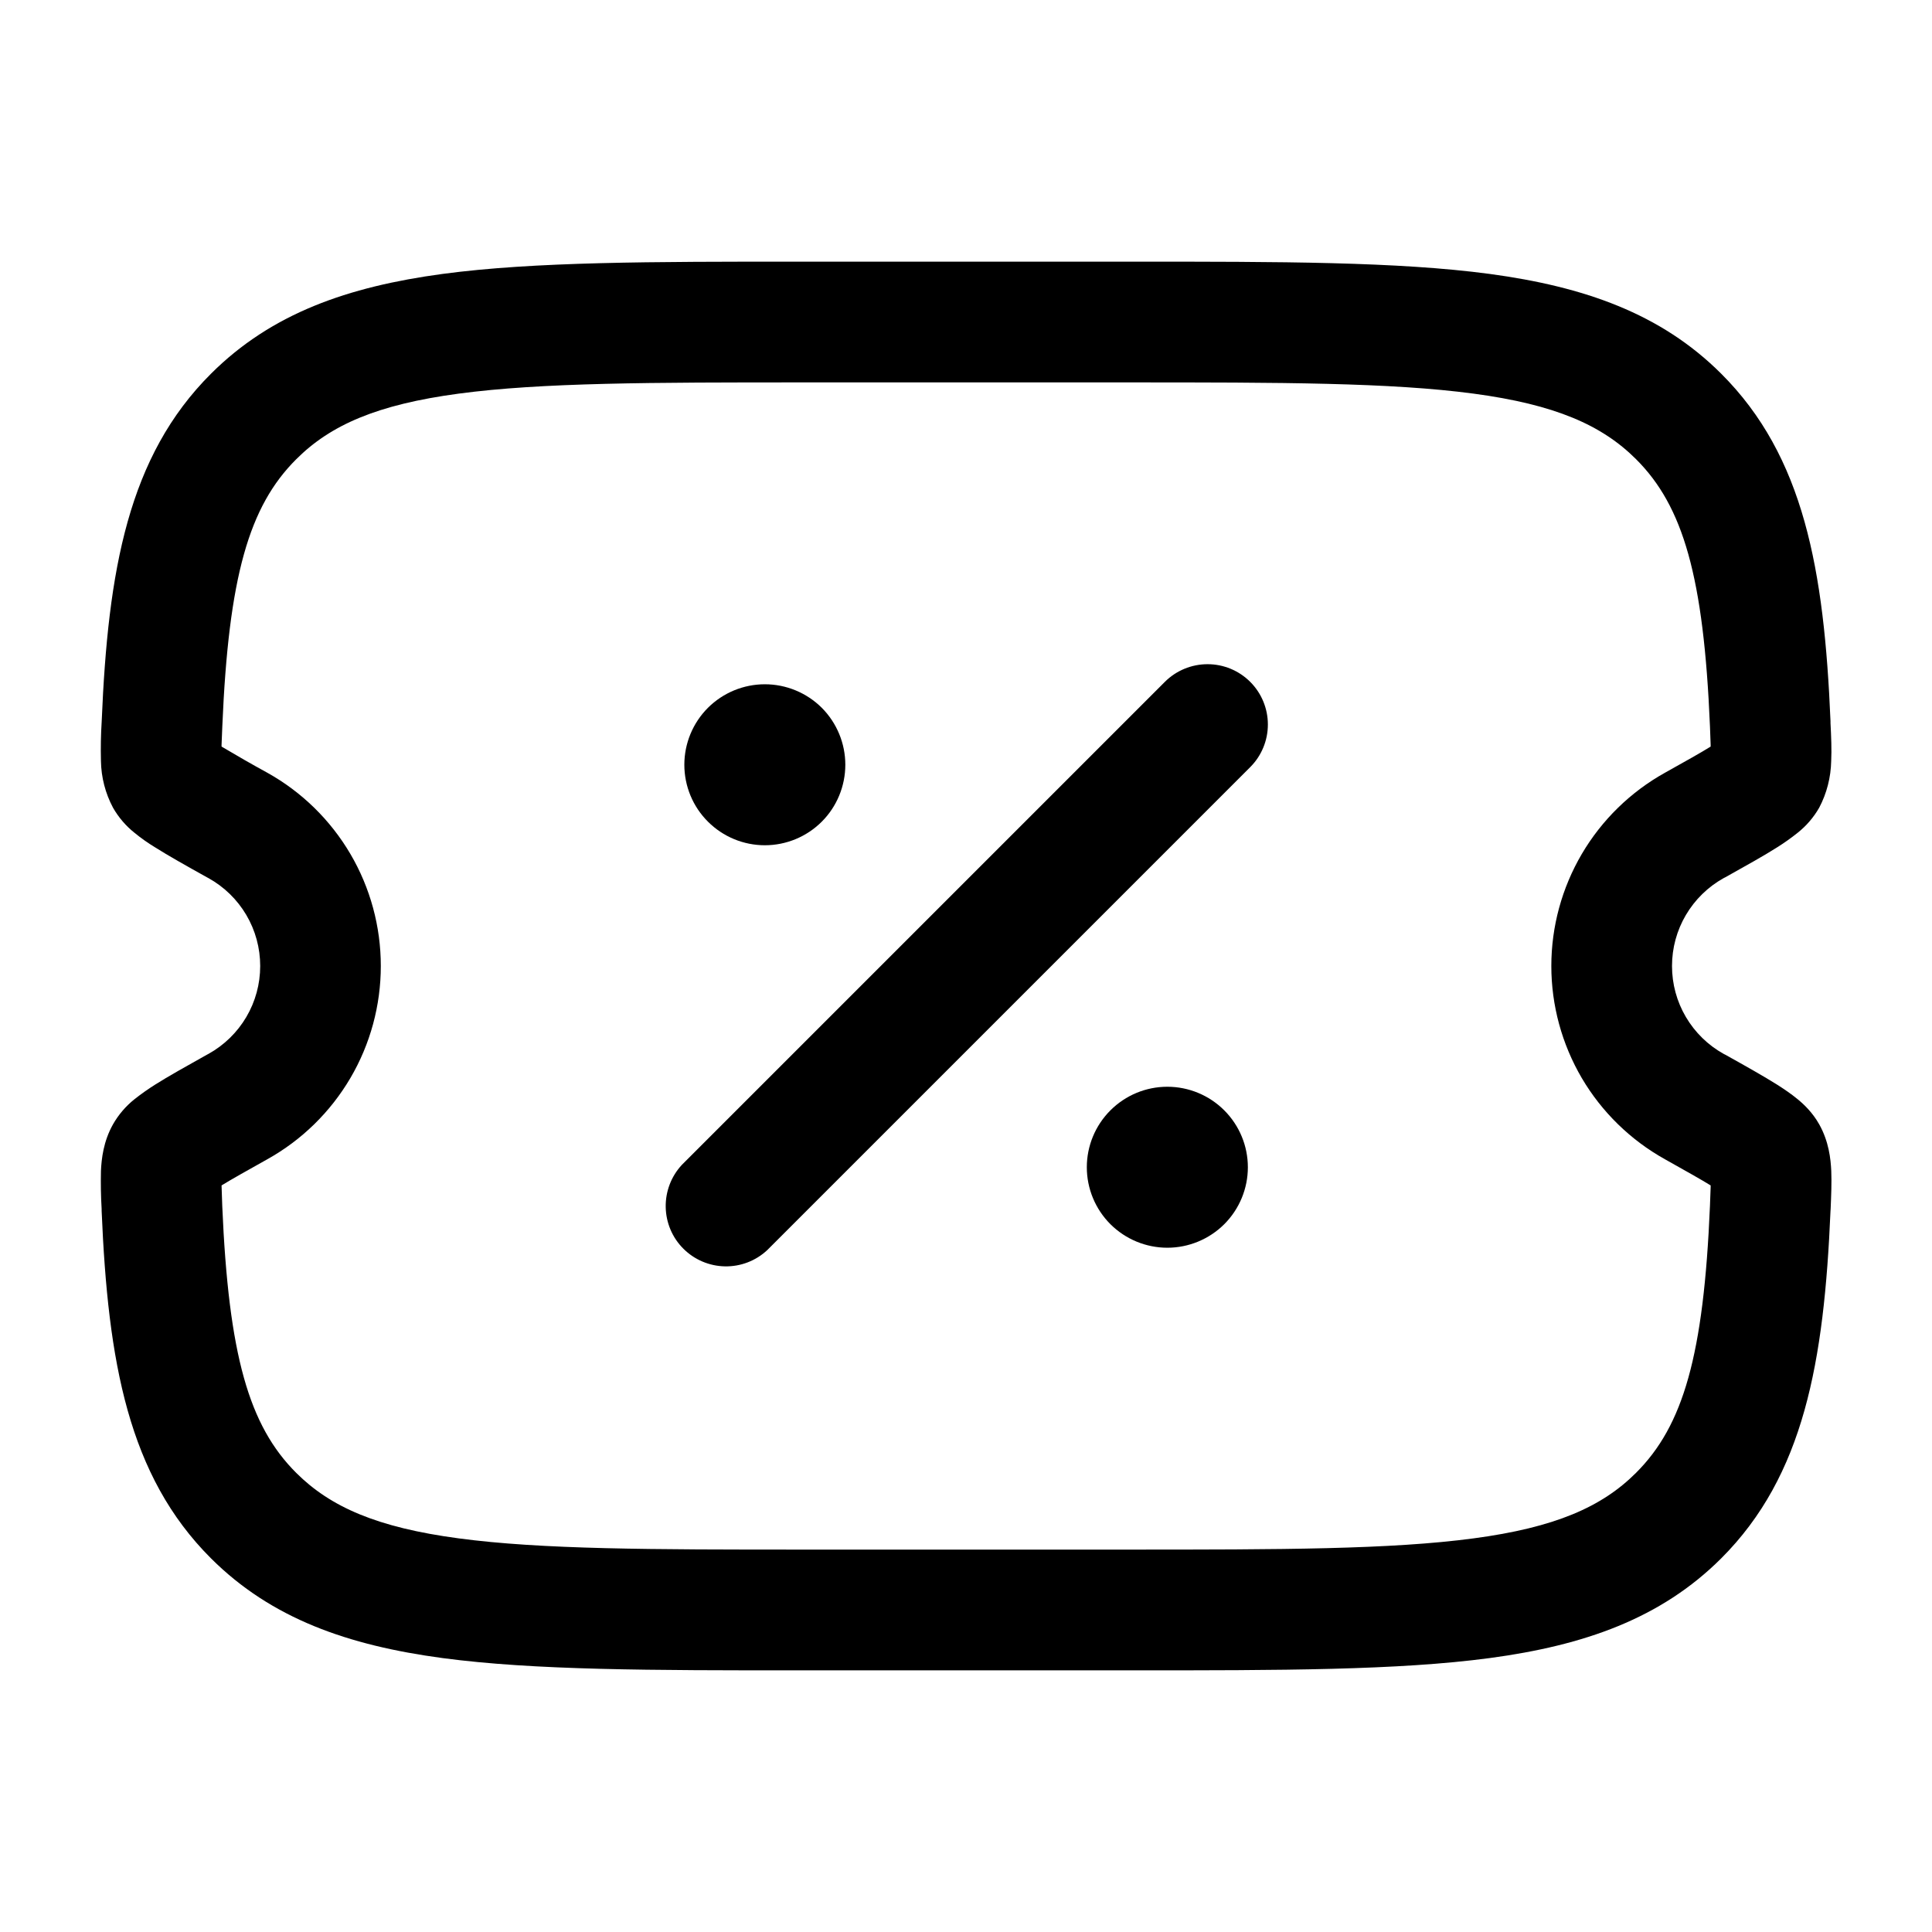 <svg width="28" height="28" viewBox="0 0 28 28" fill="none" xmlns="http://www.w3.org/2000/svg">
<path fill-rule="evenodd" clip-rule="evenodd" d="M11.596 3.792H16.405C18.555 3.792 20.258 3.792 21.59 3.97C22.959 4.155 24.069 4.542 24.944 5.415C26.146 6.613 26.437 8.261 26.529 10.451V10.479C26.539 10.67 26.547 10.865 26.539 11.03C26.534 11.266 26.475 11.498 26.365 11.706C26.285 11.846 26.178 11.97 26.052 12.07C25.957 12.146 25.858 12.216 25.756 12.28C25.566 12.401 25.307 12.545 25.005 12.714L24.981 12.726C24.754 12.852 24.565 13.037 24.433 13.261C24.301 13.485 24.232 13.74 24.232 14C24.232 14.26 24.301 14.515 24.433 14.739C24.565 14.963 24.754 15.148 24.981 15.274L25.005 15.286C25.308 15.455 25.565 15.6 25.756 15.72C25.855 15.783 25.959 15.853 26.052 15.93C26.139 16.001 26.268 16.121 26.365 16.294C26.505 16.543 26.532 16.795 26.54 16.97C26.547 17.134 26.539 17.33 26.531 17.521L26.529 17.549C26.436 19.738 26.145 21.387 24.944 22.586C24.069 23.458 22.961 23.846 21.59 24.03C20.258 24.208 18.555 24.208 16.405 24.208H11.597C9.447 24.208 7.745 24.208 6.413 24.03C5.042 23.846 3.934 23.458 3.059 22.586C1.857 21.387 1.565 19.739 1.473 17.549V17.521C1.462 17.338 1.459 17.154 1.463 16.97C1.471 16.795 1.498 16.543 1.638 16.294C1.718 16.154 1.824 16.03 1.95 15.93C2.045 15.855 2.144 15.785 2.247 15.72C2.437 15.6 2.696 15.455 2.998 15.286L3.021 15.274C3.248 15.148 3.438 14.963 3.57 14.739C3.702 14.515 3.771 14.26 3.771 14C3.771 13.74 3.702 13.485 3.57 13.261C3.438 13.037 3.248 12.852 3.021 12.726L2.998 12.714C2.695 12.545 2.438 12.401 2.247 12.28C2.143 12.217 2.044 12.147 1.95 12.07C1.824 11.97 1.718 11.846 1.638 11.706C1.527 11.498 1.467 11.266 1.463 11.03C1.458 10.837 1.462 10.644 1.474 10.451C1.565 8.262 1.857 6.613 3.059 5.415C3.934 4.542 5.042 4.155 6.413 3.97C7.744 3.792 9.445 3.792 11.596 3.792ZM24.792 17.18V17.204L24.782 17.476C24.691 19.641 24.396 20.663 23.709 21.347C23.214 21.841 22.535 22.138 21.358 22.295C20.156 22.456 18.57 22.458 16.341 22.458H11.663C9.433 22.458 7.848 22.456 6.646 22.295C5.468 22.138 4.79 21.841 4.294 21.347C3.608 20.663 3.313 19.641 3.221 17.476L3.211 17.18C3.356 17.091 3.565 16.974 3.874 16.801C4.373 16.523 4.788 16.117 5.078 15.624C5.367 15.132 5.519 14.571 5.519 14C5.519 13.429 5.367 12.868 5.078 12.376C4.788 11.883 4.373 11.477 3.874 11.199C3.651 11.077 3.43 10.95 3.211 10.82V10.796L3.222 10.525C3.313 8.359 3.608 7.337 4.295 6.654C4.79 6.159 5.468 5.863 6.646 5.705C7.848 5.544 9.433 5.542 11.663 5.542H16.341C18.57 5.542 20.156 5.544 21.358 5.705C22.536 5.863 23.214 6.159 23.71 6.654C24.395 7.337 24.691 8.359 24.782 10.525L24.792 10.796V10.82C24.648 10.91 24.439 11.026 24.13 11.199C23.631 11.477 23.215 11.883 22.925 12.376C22.636 12.868 22.483 13.429 22.483 14C22.483 14.571 22.636 15.132 22.925 15.625C23.215 16.117 23.631 16.523 24.13 16.801C24.438 16.974 24.648 17.091 24.792 17.18ZM18.119 9.882C18.283 10.046 18.375 10.268 18.375 10.5C18.375 10.732 18.283 10.954 18.119 11.118L11.119 18.118C10.953 18.273 10.734 18.357 10.507 18.353C10.28 18.349 10.064 18.257 9.904 18.097C9.743 17.937 9.652 17.72 9.648 17.494C9.644 17.267 9.728 17.048 9.882 16.882L16.882 9.882C17.046 9.718 17.269 9.626 17.501 9.626C17.733 9.626 17.955 9.718 18.119 9.882Z" fill="black"/>
<path d="M18.085 16.917C18.085 17.226 17.962 17.523 17.743 17.742C17.524 17.96 17.227 18.083 16.918 18.083C16.608 18.083 16.312 17.96 16.093 17.742C15.874 17.523 15.751 17.226 15.751 16.917C15.751 16.607 15.874 16.311 16.093 16.092C16.312 15.873 16.608 15.75 16.918 15.75C17.227 15.75 17.524 15.873 17.743 16.092C17.962 16.311 18.085 16.607 18.085 16.917ZM12.251 11.083C12.251 11.393 12.128 11.69 11.91 11.908C11.691 12.127 11.394 12.25 11.085 12.25C10.775 12.25 10.479 12.127 10.26 11.908C10.041 11.69 9.918 11.393 9.918 11.083C9.918 10.774 10.041 10.477 10.26 10.258C10.479 10.04 10.775 9.917 11.085 9.917C11.394 9.917 11.691 10.04 11.91 10.258C12.128 10.477 12.251 10.774 12.251 11.083Z" fill="black"/>
</svg>
